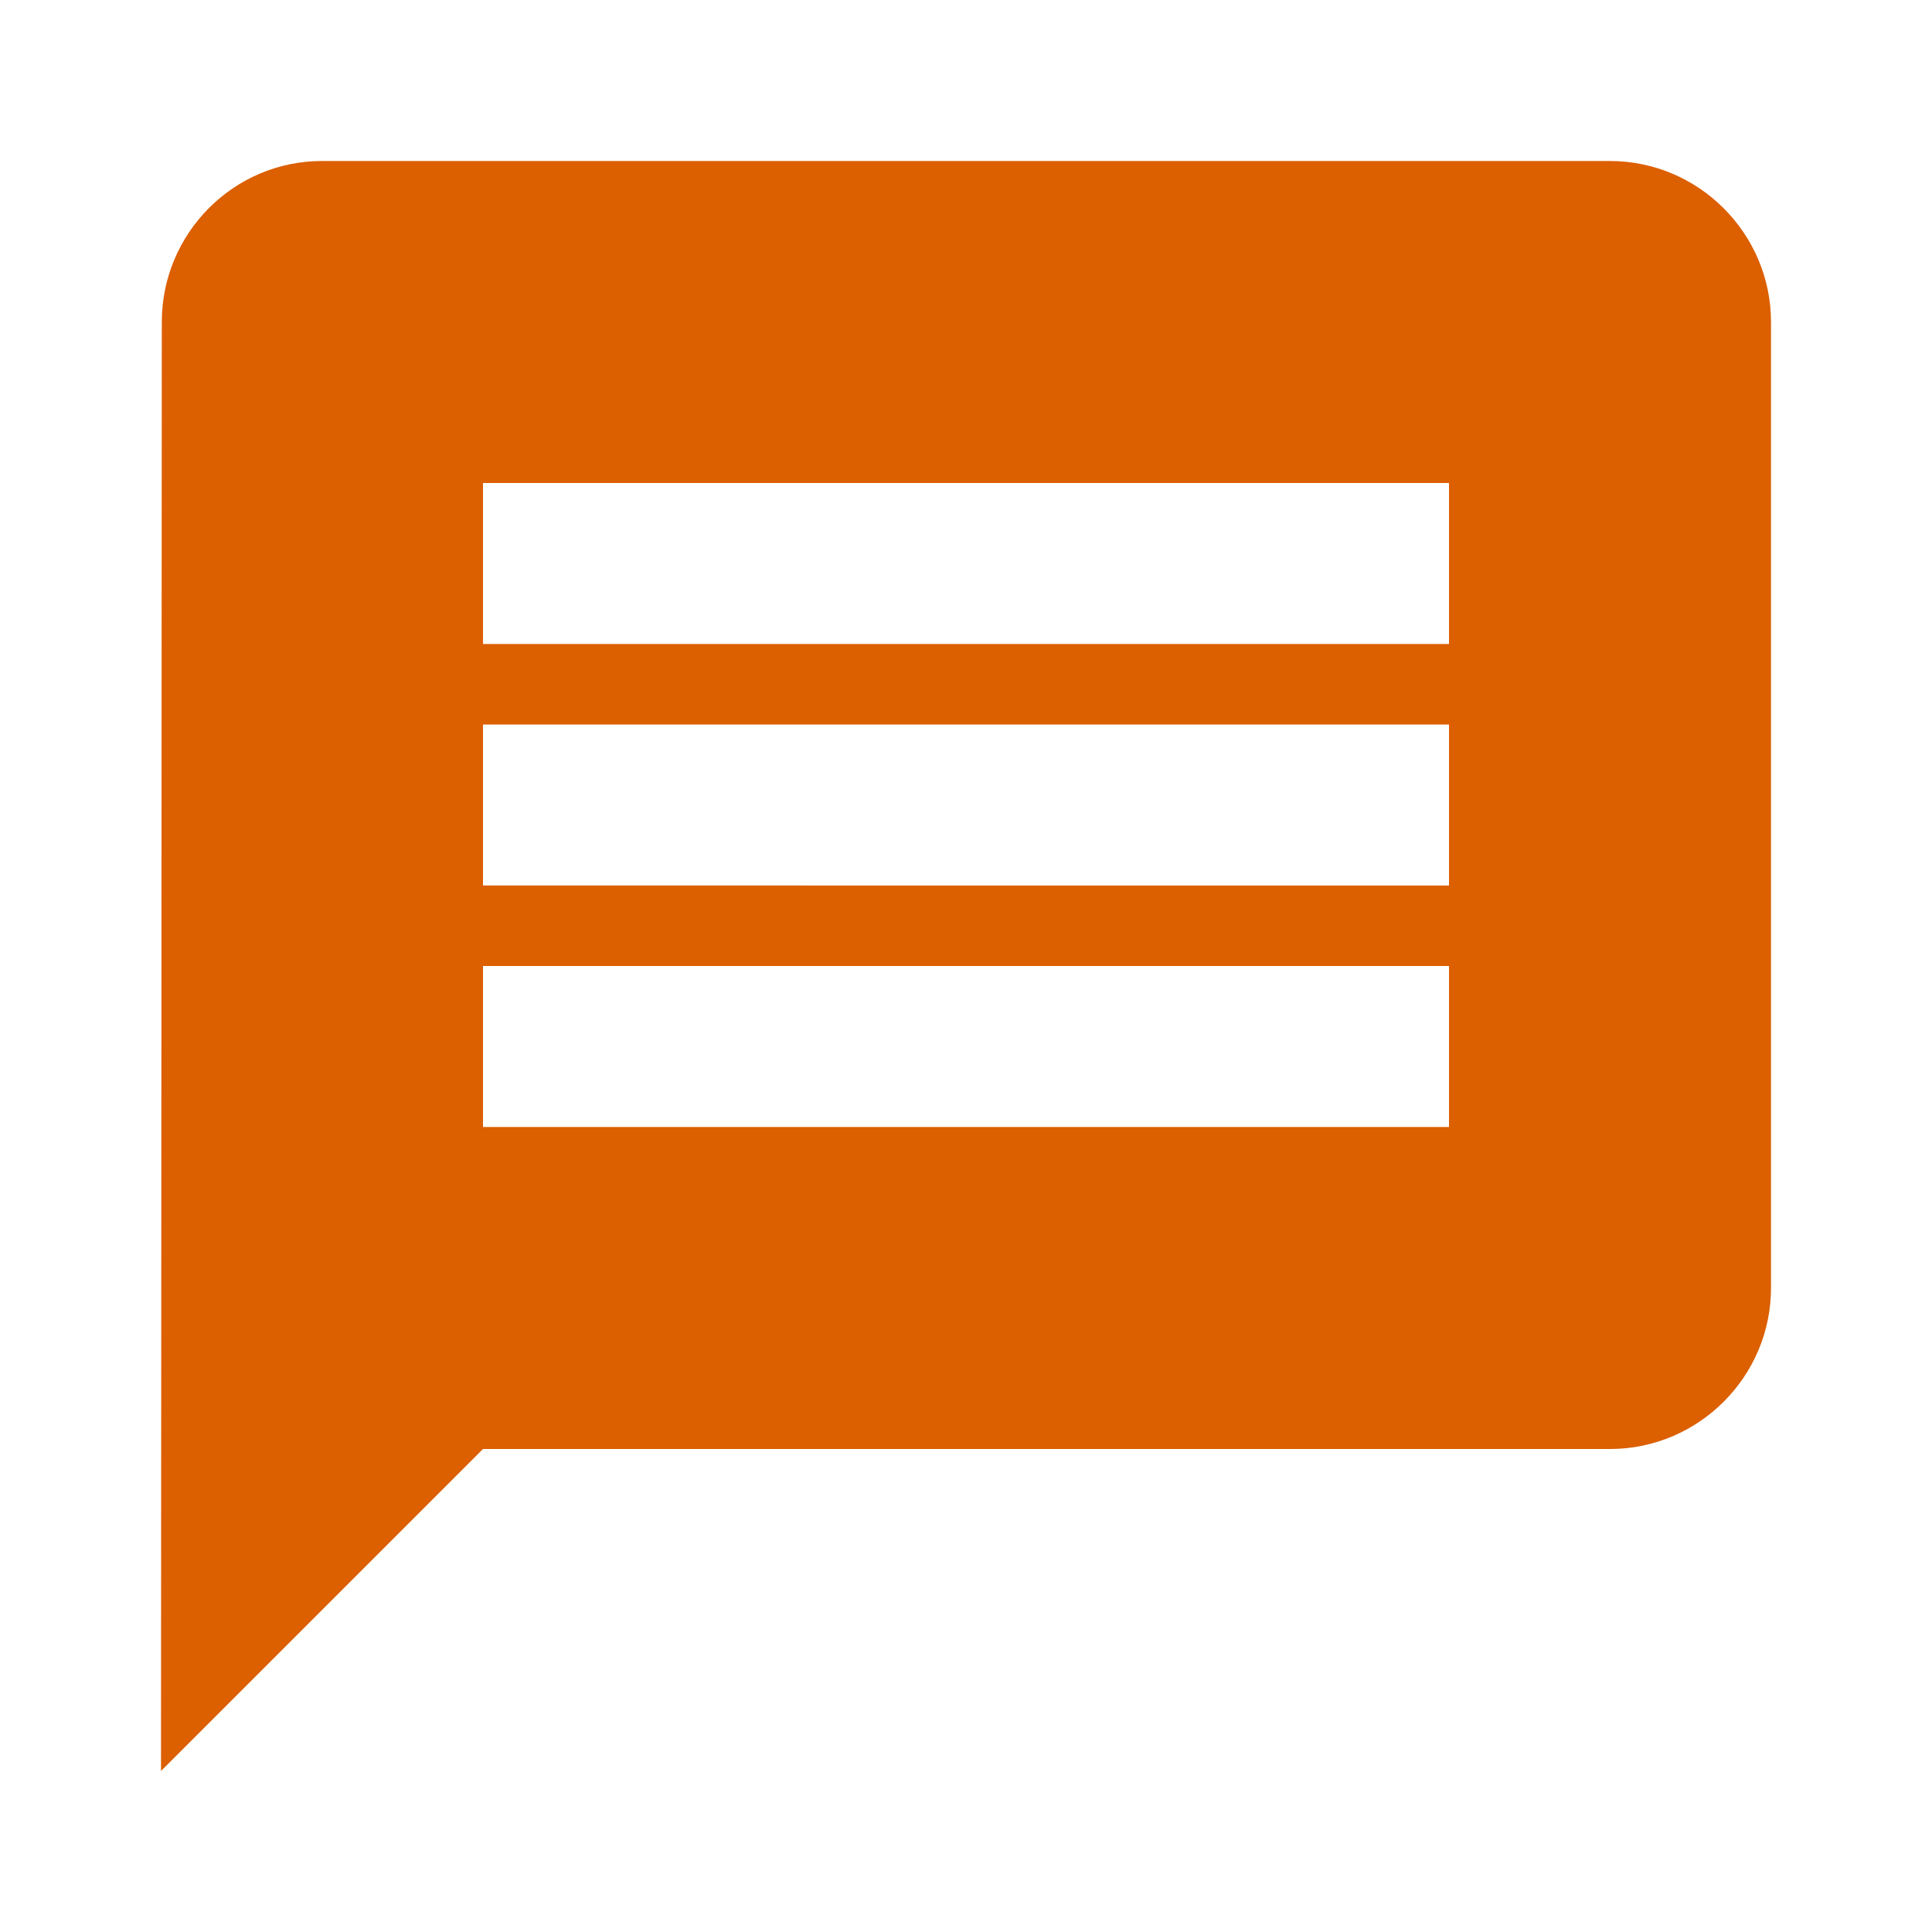 <svg xmlns="http://www.w3.org/2000/svg" width="24" height="24" viewBox="0 0 24 24"><path fill="#dc5f00" d="M20 2H4c-1.1 0-1.99.9-1.99 2L2 22l4-4h14c1.1 0 2-.9 2-2V4c0-1.1-.9-2-2-2m-2 12H6v-2h12zm0-3H6V9h12zm0-3H6V6h12z"/></svg>